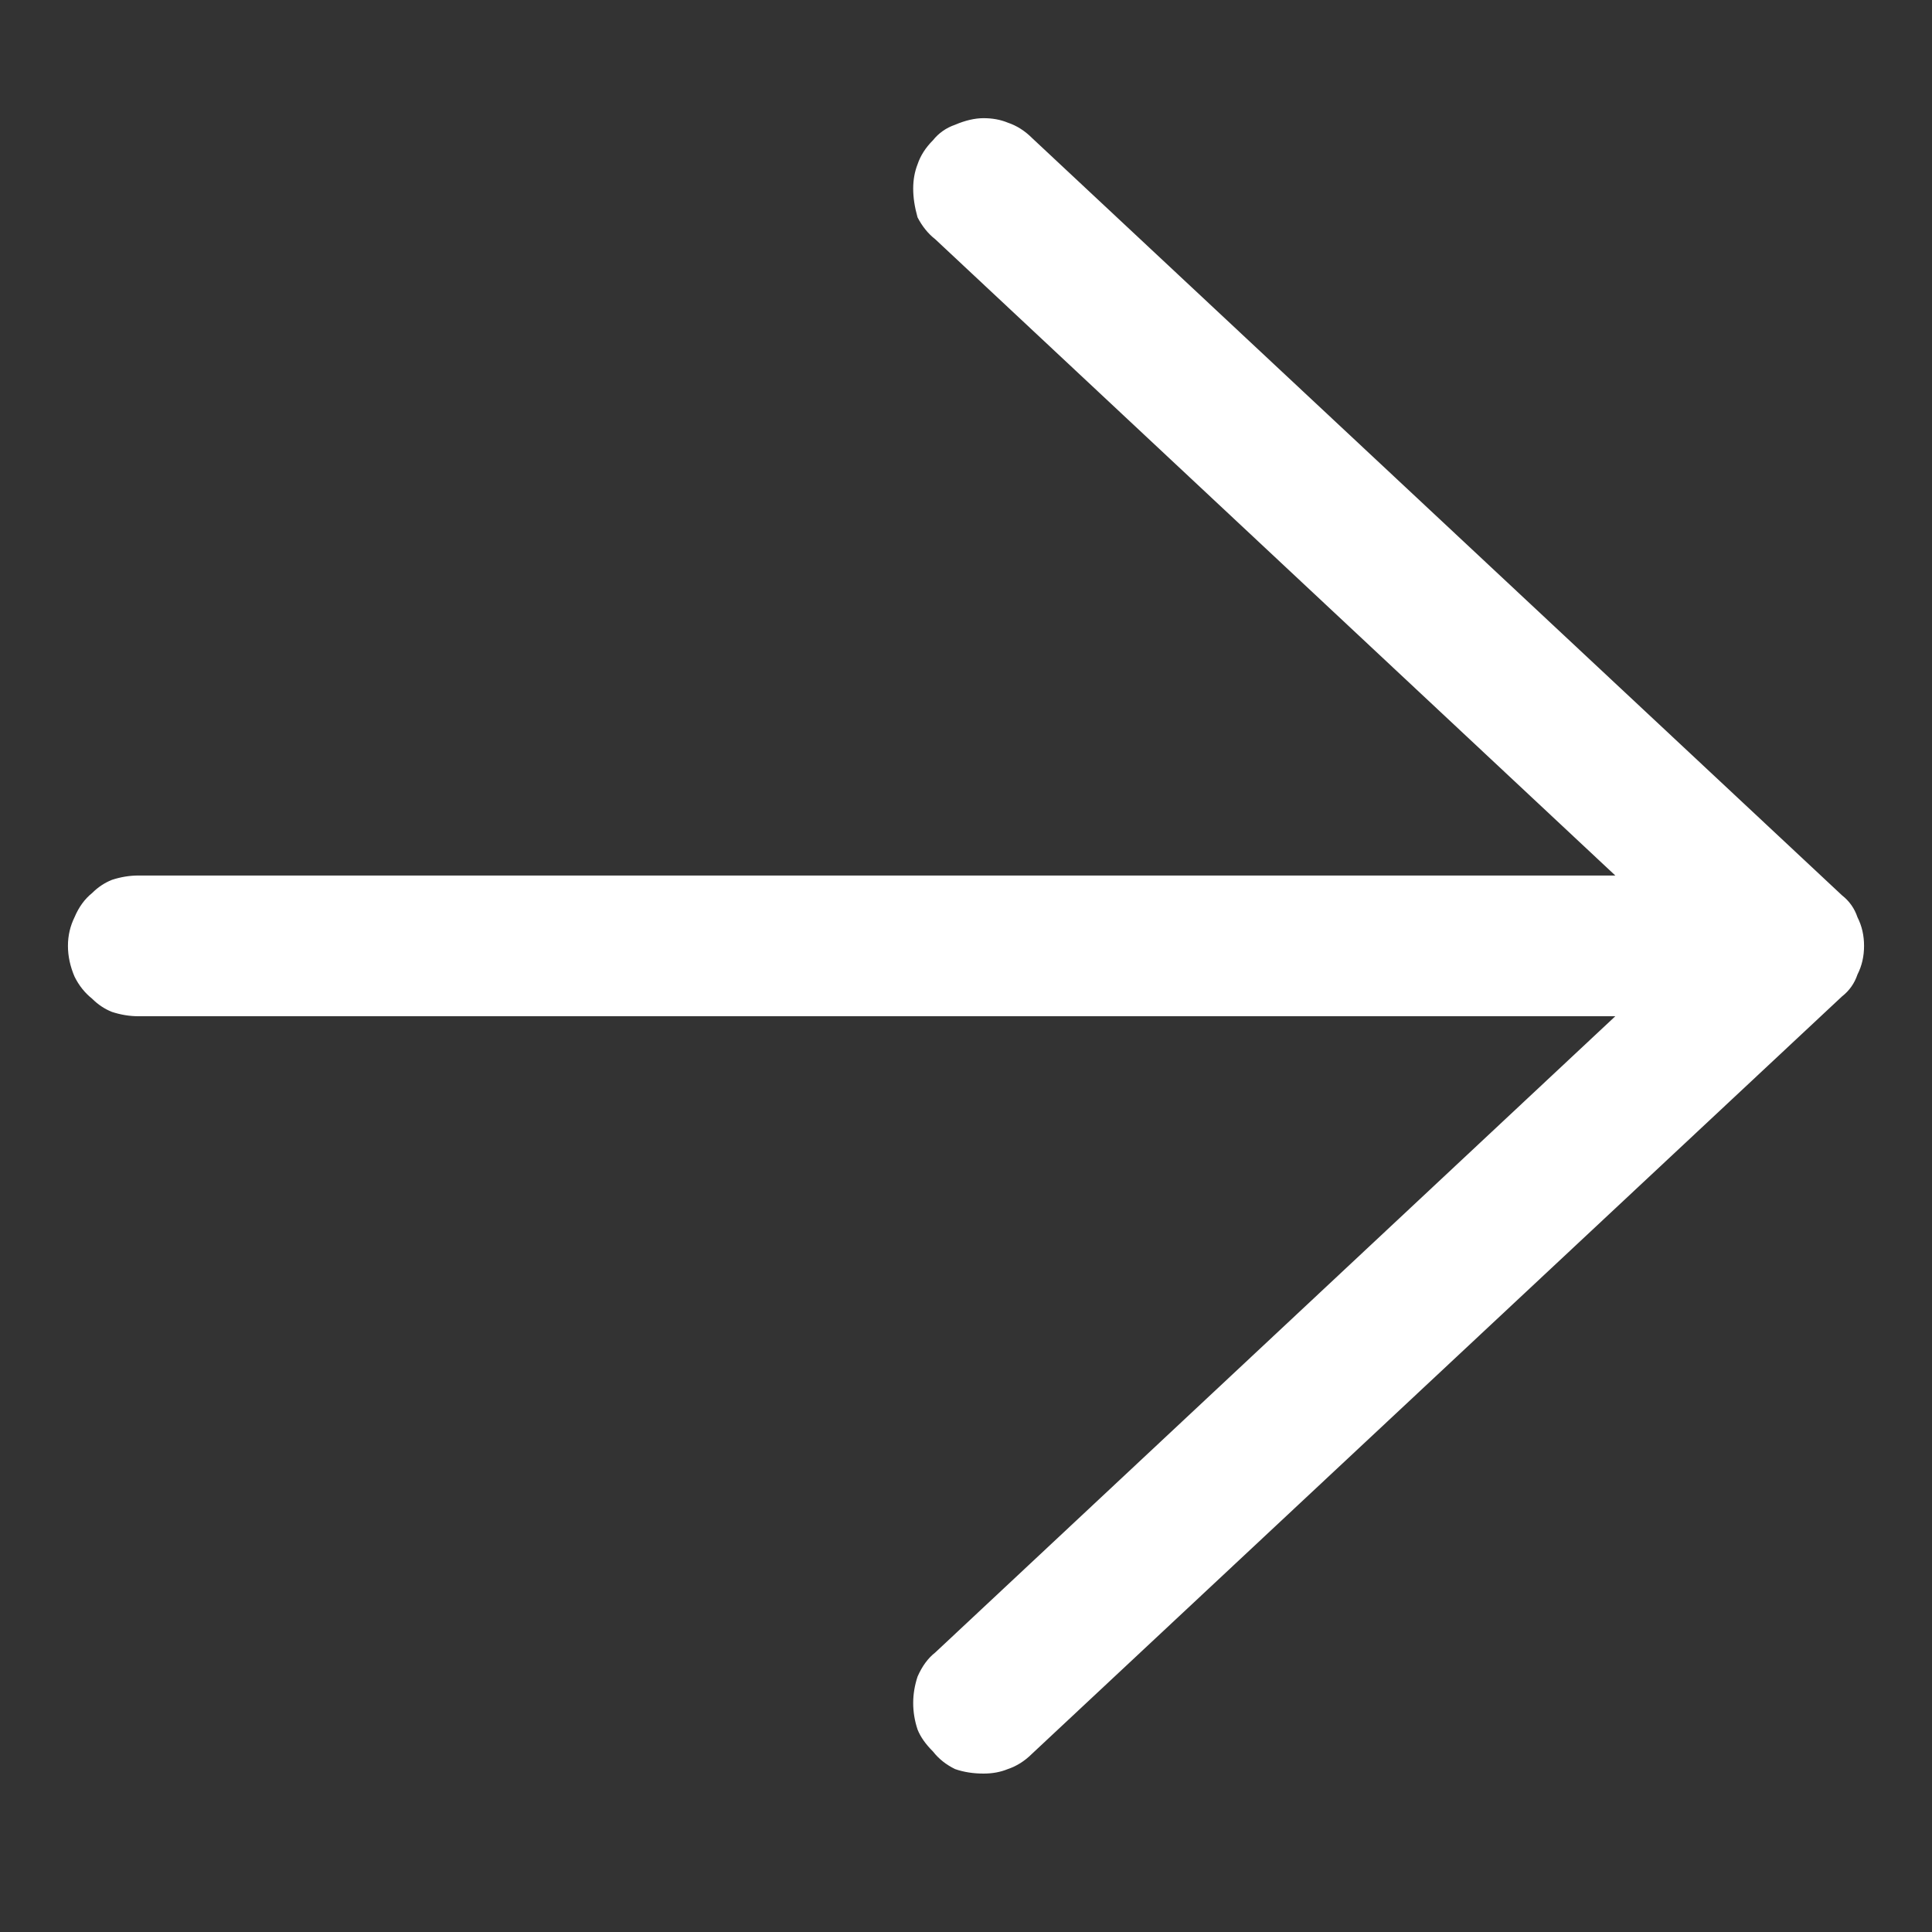 <svg xmlns:xlink="http://www.w3.org/1999/xlink" xmlns="http://www.w3.org/2000/svg" width="12" height="12" viewBox="0 0 12 12" fill="none"><rect x="0" y="0" width="12" height="12" fill="#333333" stroke="none"/><path d="M6.41 0.857L11.441 5.561C11.487 5.597 11.519 5.643 11.537 5.697C11.565 5.752 11.578 5.811 11.578 5.875C11.578 5.939 11.565 5.998 11.537 6.053C11.519 6.107 11.487 6.153 11.441 6.189L6.41 10.893C6.365 10.938 6.314 10.97 6.26 10.988C6.214 11.007 6.164 11.016 6.109 11.016C6.046 11.016 5.986 11.007 5.932 10.988C5.877 10.961 5.831 10.925 5.795 10.879C5.749 10.833 5.717 10.788 5.699 10.742C5.681 10.688 5.672 10.633 5.672 10.578C5.672 10.523 5.681 10.469 5.699 10.414C5.727 10.35 5.763 10.3 5.809 10.264L10.033 6.312H0.859C0.805 6.312 0.75 6.303 0.695 6.285C0.65 6.267 0.609 6.24 0.572 6.203C0.527 6.167 0.49 6.121 0.463 6.066C0.436 6.003 0.422 5.939 0.422 5.875C0.422 5.811 0.436 5.752 0.463 5.697C0.49 5.633 0.527 5.583 0.572 5.547C0.609 5.51 0.65 5.483 0.695 5.465C0.75 5.447 0.805 5.438 0.859 5.438H10.033L5.809 1.486C5.763 1.45 5.727 1.404 5.699 1.35C5.681 1.286 5.672 1.227 5.672 1.172C5.672 1.117 5.681 1.067 5.699 1.021C5.717 0.967 5.749 0.917 5.795 0.871C5.831 0.826 5.877 0.794 5.932 0.775C5.995 0.748 6.055 0.734 6.109 0.734C6.164 0.734 6.214 0.743 6.26 0.762C6.314 0.78 6.365 0.812 6.41 0.857Z" fill="white"/></svg>
